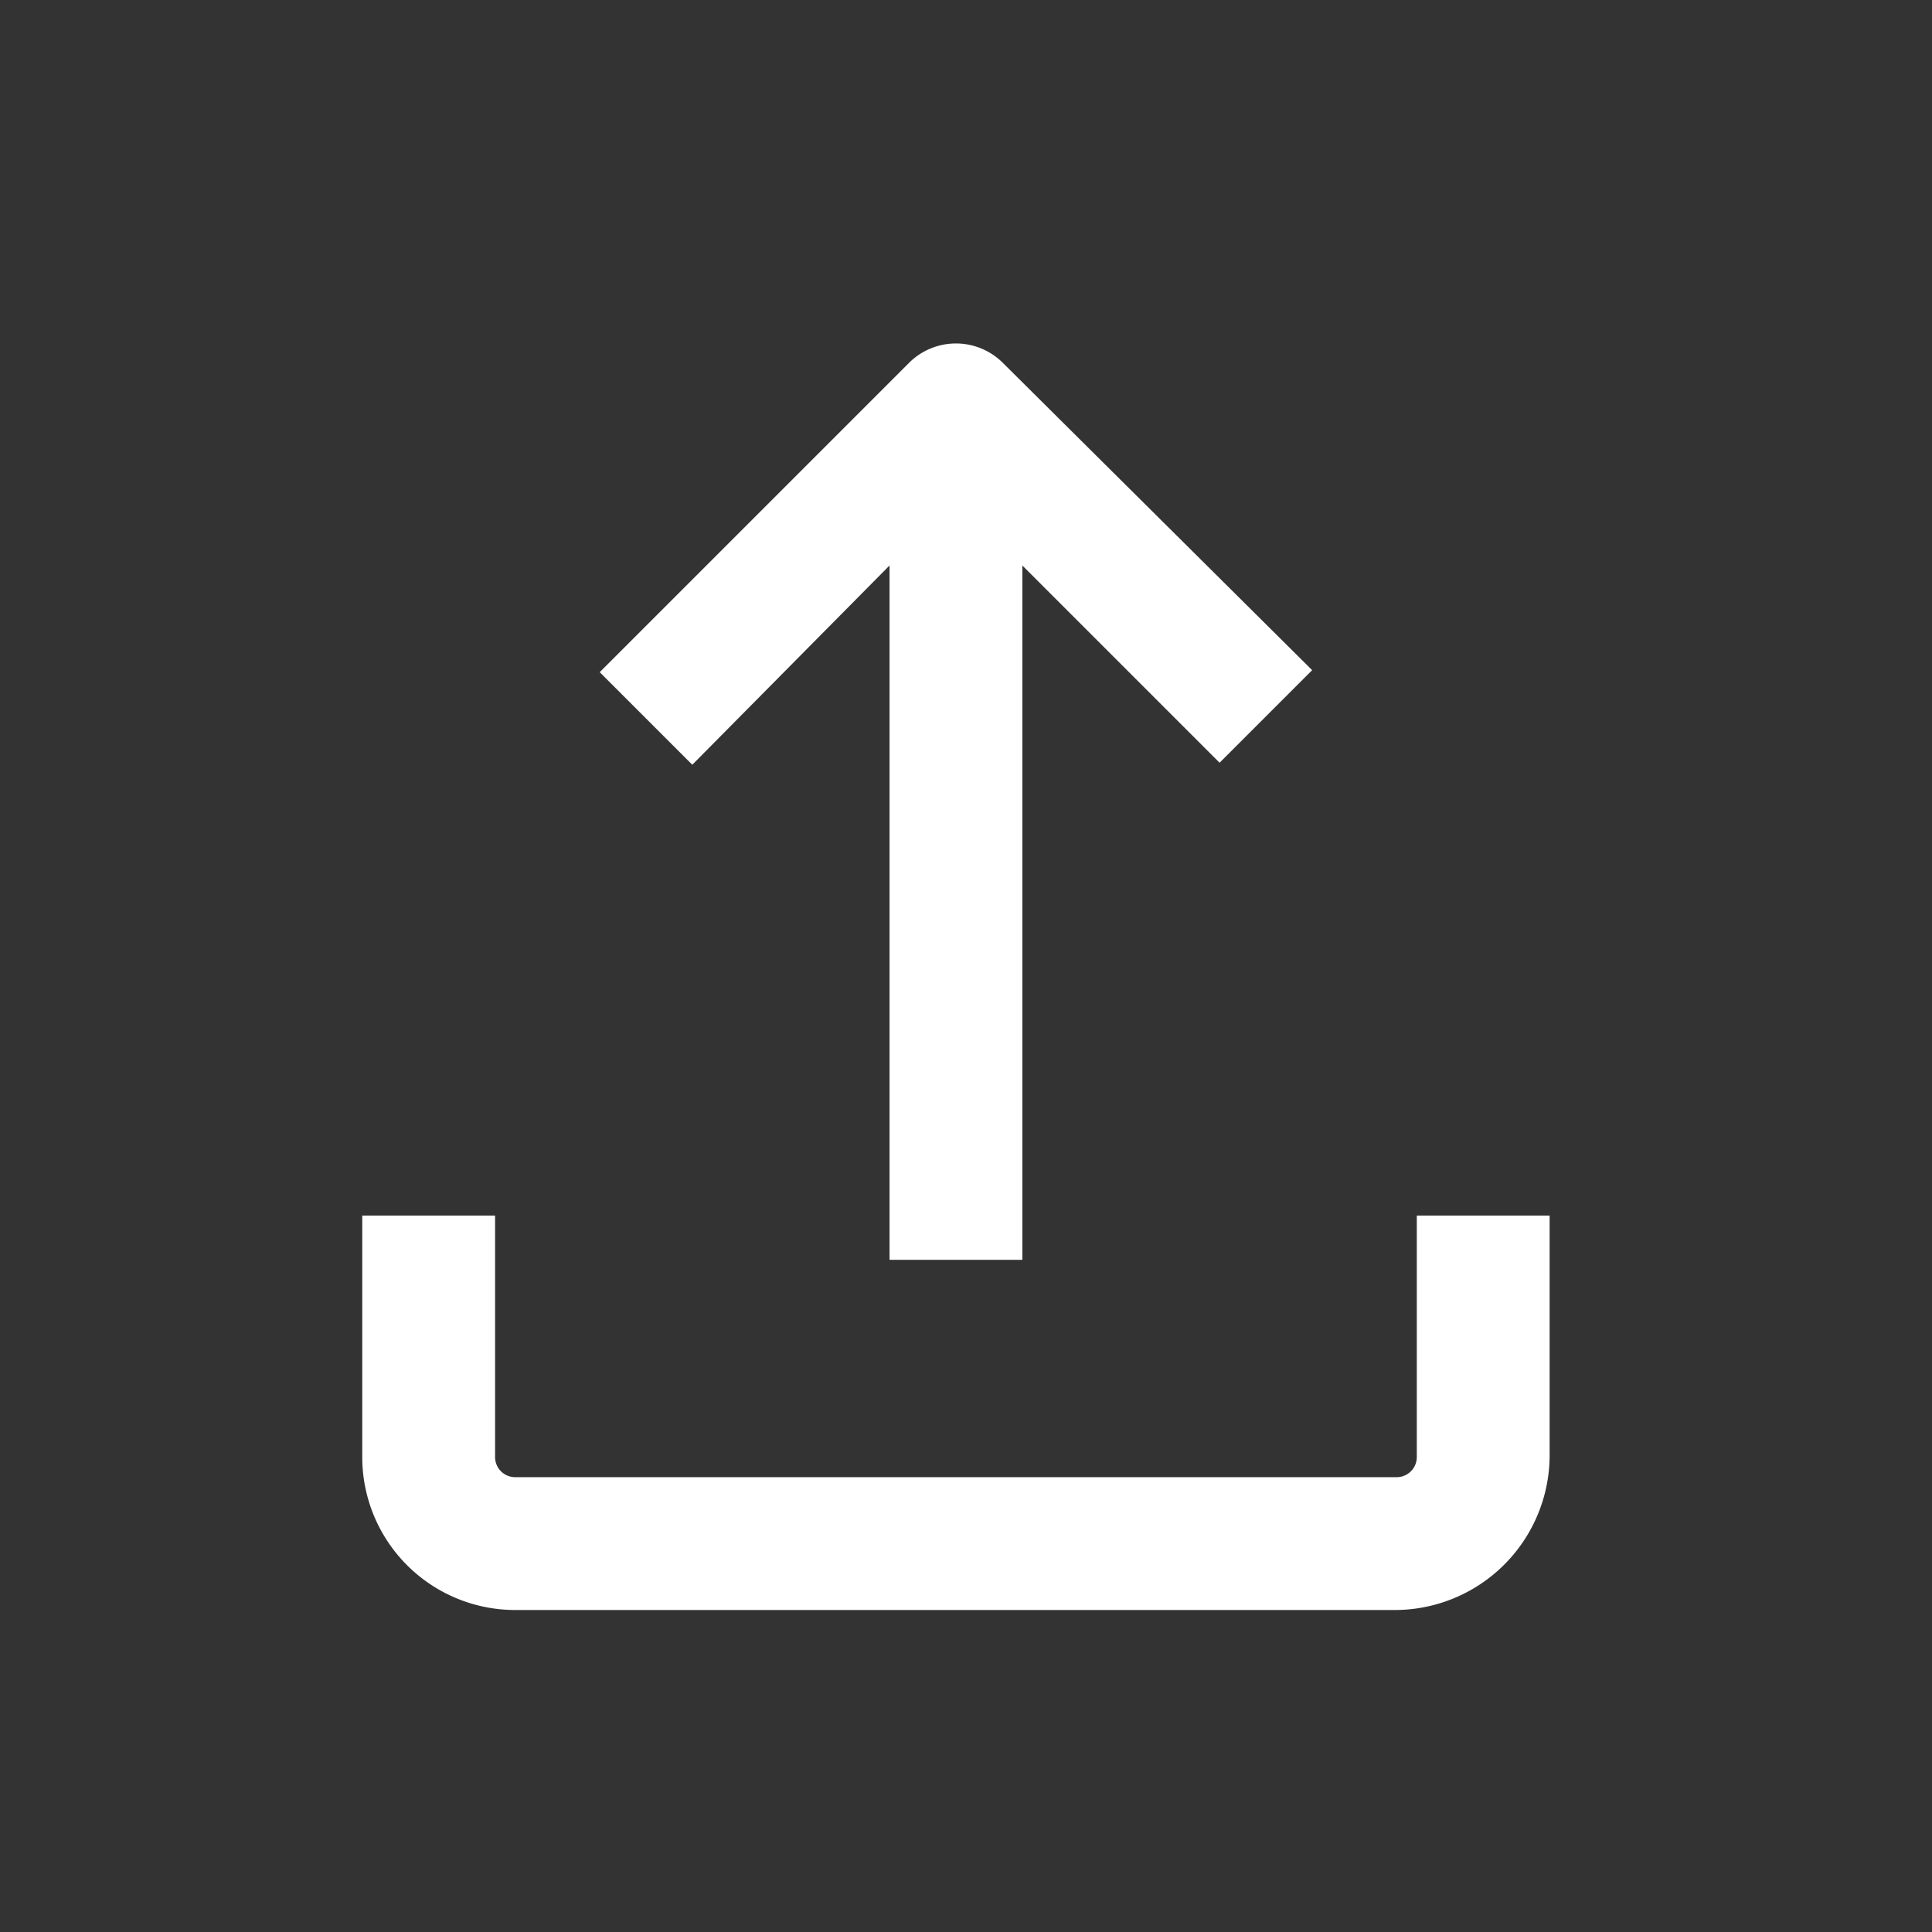 <svg xmlns="http://www.w3.org/2000/svg" fill="none" viewBox="0 0 96 96">
  <rect x="0" y="0" width="96" height="96" fill="#333333" stroke="none"/>
  <path fill="#fff" d="M18 72.4a7.6 7.6 0 0 0 7.6 7.6h43.8a7.7 7.7 0 0 0 7.6-7.6v-12h-6.6v12a1 1 0 0 1-1 1H25.6a1 1 0 0 1-1-1v-12H18v12Z"/>
  <path fill="#fff" d="M44.2 62.6V28.1L34.4 38l-4.6-4.6L45.2 18a3.3 3.3 0 0 1 4.6 0l15.4 15.3-4.6 4.6-9.8-9.8v34.5h-6.6Z"/>
</svg>
